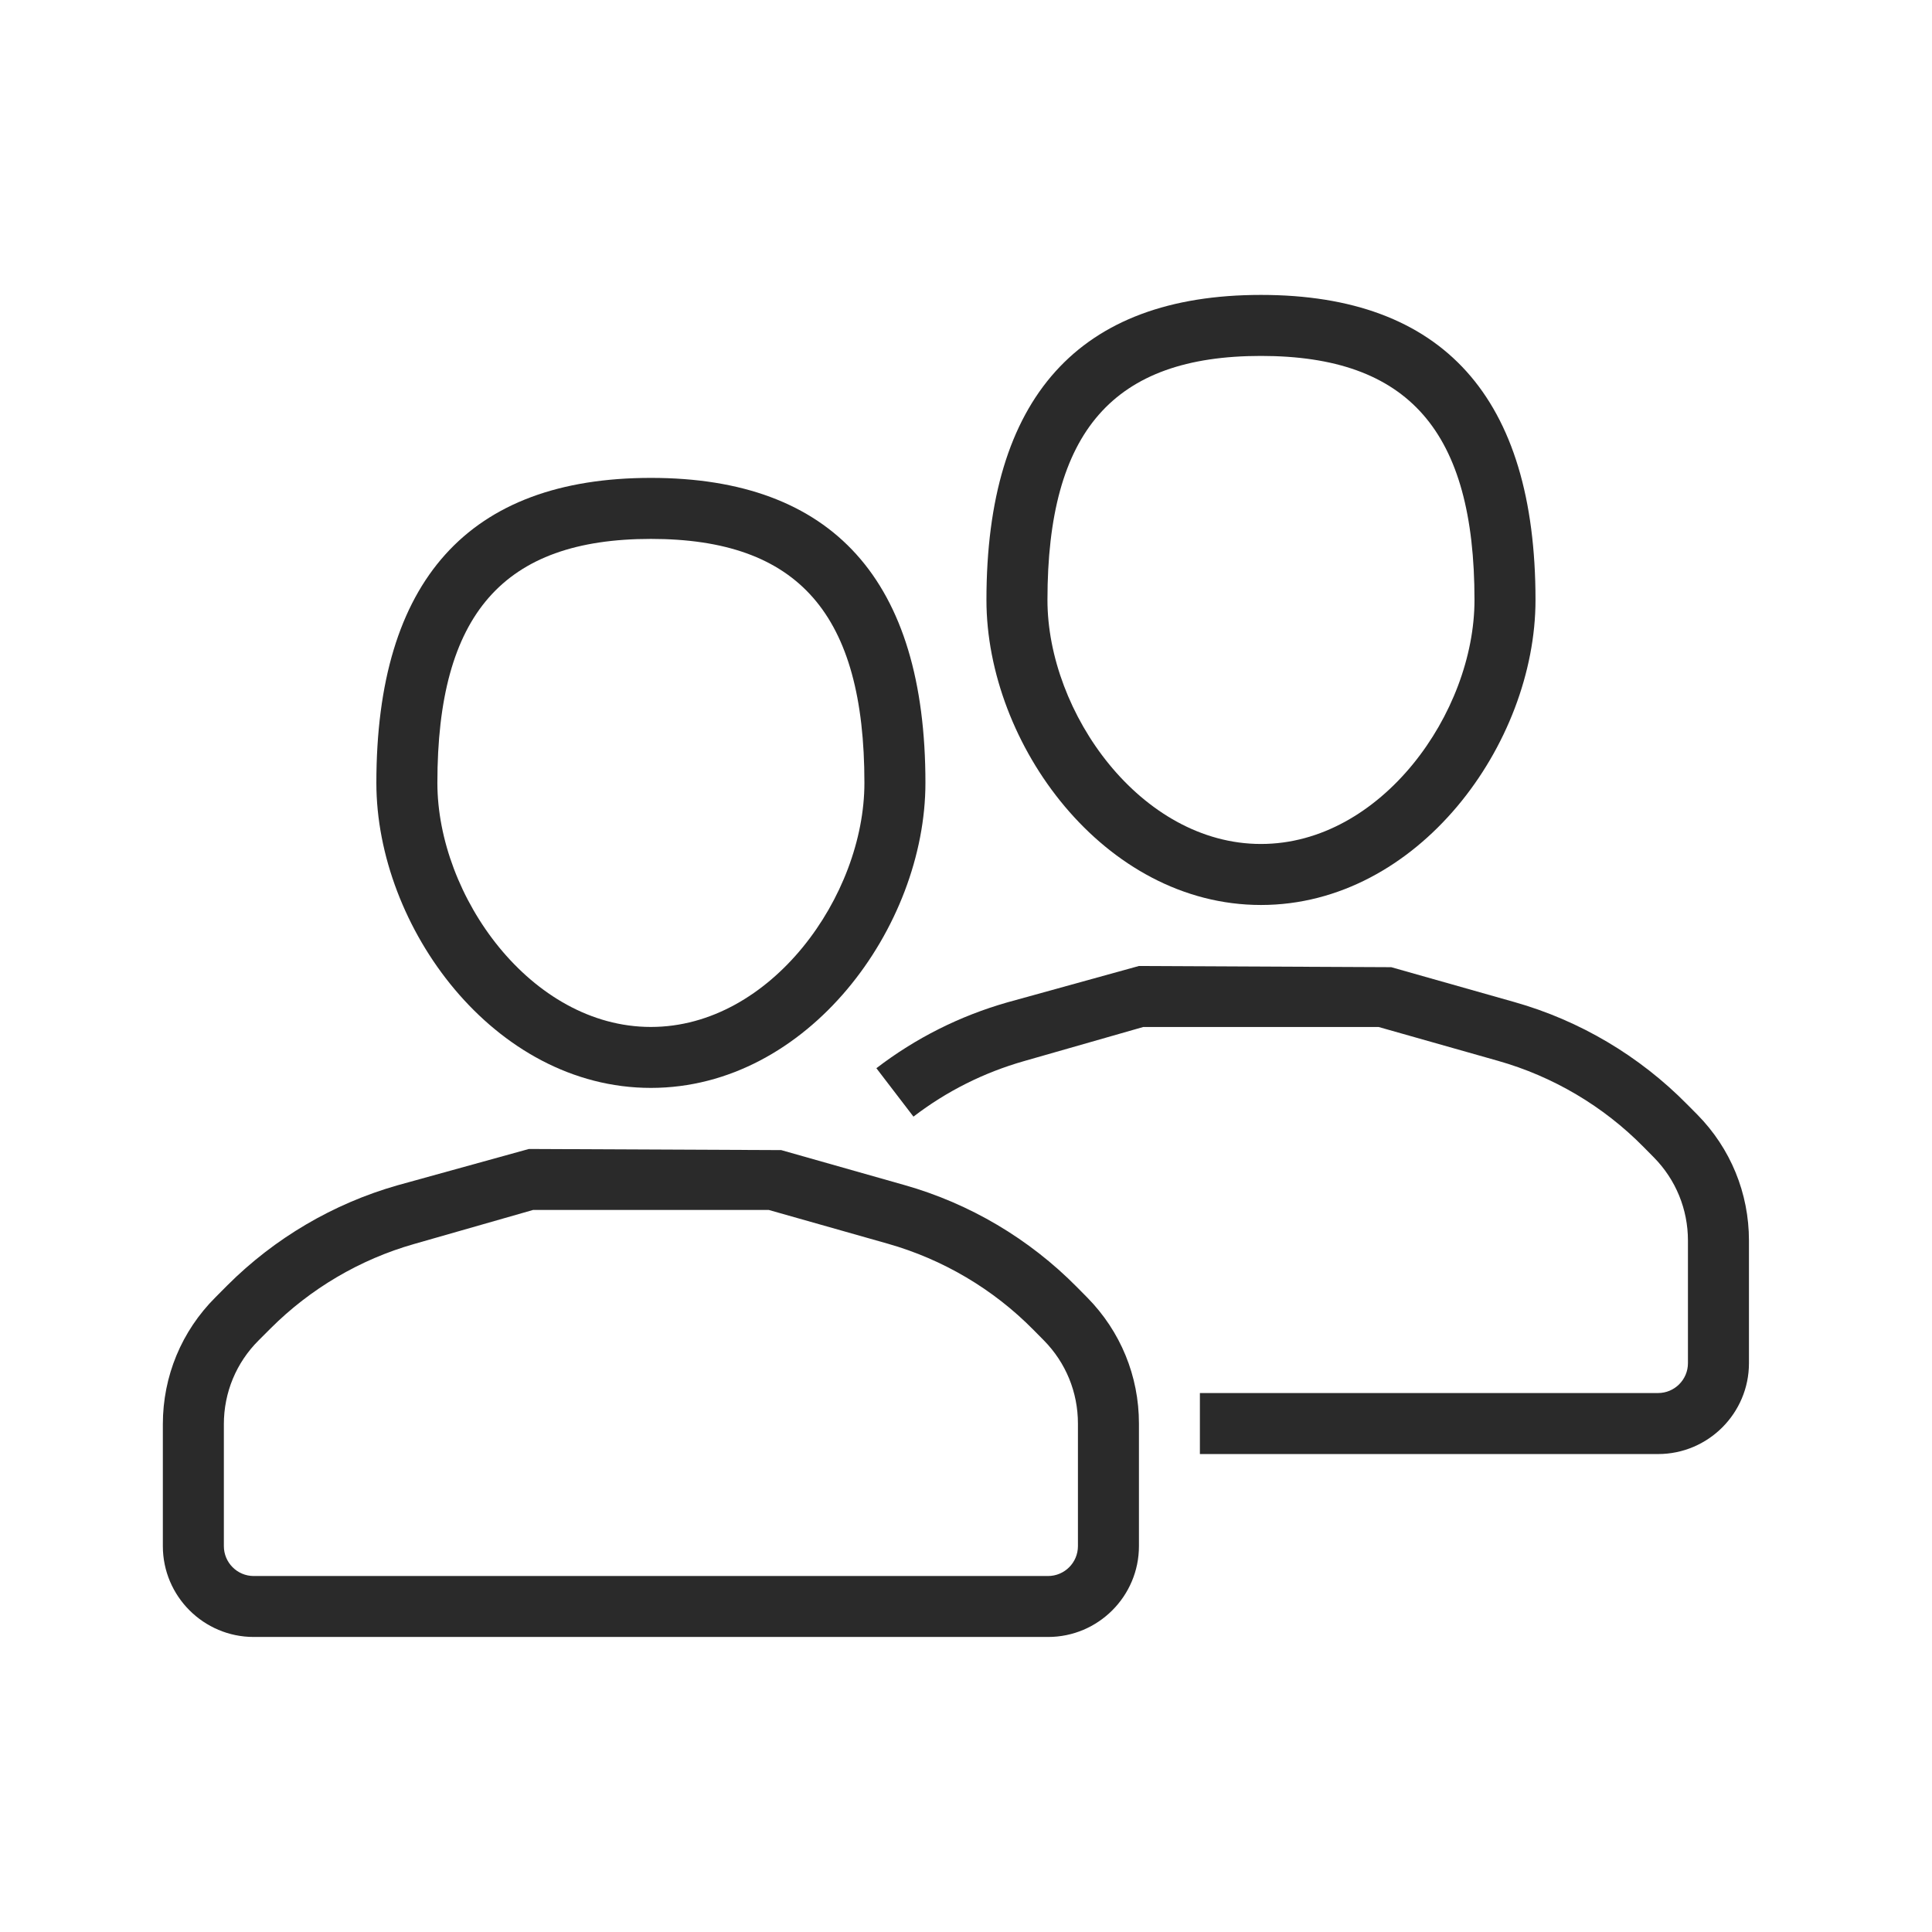 <svg xmlns="http://www.w3.org/2000/svg" width="31" height="31" viewBox="0 0 31 31" fill="none"><path d="M10.444 17.456C7.923 17.456 6.039 14.873 6.039 12.562C6.039 9.314 7.521 7.668 10.444 7.668C13.367 7.668 14.849 9.314 14.849 12.562C14.849 14.873 12.965 17.456 10.444 17.456ZM10.444 8.647C8.075 8.647 7.018 9.855 7.018 12.562C7.018 14.373 8.515 16.478 10.444 16.478C12.373 16.478 13.87 14.373 13.87 12.562C13.87 9.855 12.813 8.647 10.444 8.647Z" fill="#2A2A2A"></path><path d="M16.817 26.266H4.071C3.267 26.266 2.613 25.612 2.613 24.808V22.852C2.613 22.083 2.913 21.359 3.457 20.816L3.65 20.622C4.406 19.867 5.348 19.313 6.374 19.02L8.486 18.436L12.535 18.454L14.513 19.015C15.559 19.311 16.516 19.878 17.281 20.653L17.446 20.82C17.98 21.362 18.275 22.08 18.275 22.842V24.808C18.275 25.612 17.621 26.266 16.817 26.266ZM8.555 19.414L6.643 19.961C5.776 20.208 4.98 20.677 4.342 21.315L4.149 21.508C3.79 21.866 3.592 22.344 3.592 22.852V24.808C3.592 25.073 3.807 25.288 4.071 25.288H16.816C17.081 25.288 17.296 25.073 17.296 24.808V22.842C17.296 22.339 17.102 21.865 16.749 21.507L16.584 21.34C15.939 20.685 15.13 20.207 14.246 19.956L12.334 19.414H8.555Z" fill="#2A2A2A"></path><path d="M20.233 14.521C17.712 14.521 15.828 11.937 15.828 9.627C15.828 6.379 17.31 4.732 20.233 4.732C23.156 4.732 24.638 6.379 24.638 9.627C24.638 11.937 22.754 14.521 20.233 14.521ZM20.233 5.711C17.864 5.711 16.807 6.919 16.807 9.627C16.807 11.437 18.304 13.542 20.233 13.542C22.162 13.542 23.659 11.437 23.659 9.627C23.659 6.919 22.602 5.711 20.233 5.711Z" fill="#2A2A2A"></path><path d="M26.605 23.331H19.253V22.352H26.605C26.869 22.352 27.084 22.137 27.084 21.873V19.906C27.084 19.404 26.89 18.929 26.537 18.571L26.372 18.404C25.727 17.749 24.918 17.271 24.034 17.021L22.122 16.479H18.343L16.431 17.026C15.786 17.21 15.189 17.509 14.657 17.917L14.062 17.14C14.692 16.657 15.399 16.302 16.162 16.084L18.274 15.5L22.323 15.519L24.301 16.079C25.347 16.375 26.304 16.942 27.069 17.718L27.234 17.884C27.768 18.426 28.063 19.144 28.063 19.906V21.873C28.063 22.676 27.409 23.331 26.605 23.331Z" fill="#2A2A2A"></path></svg>
